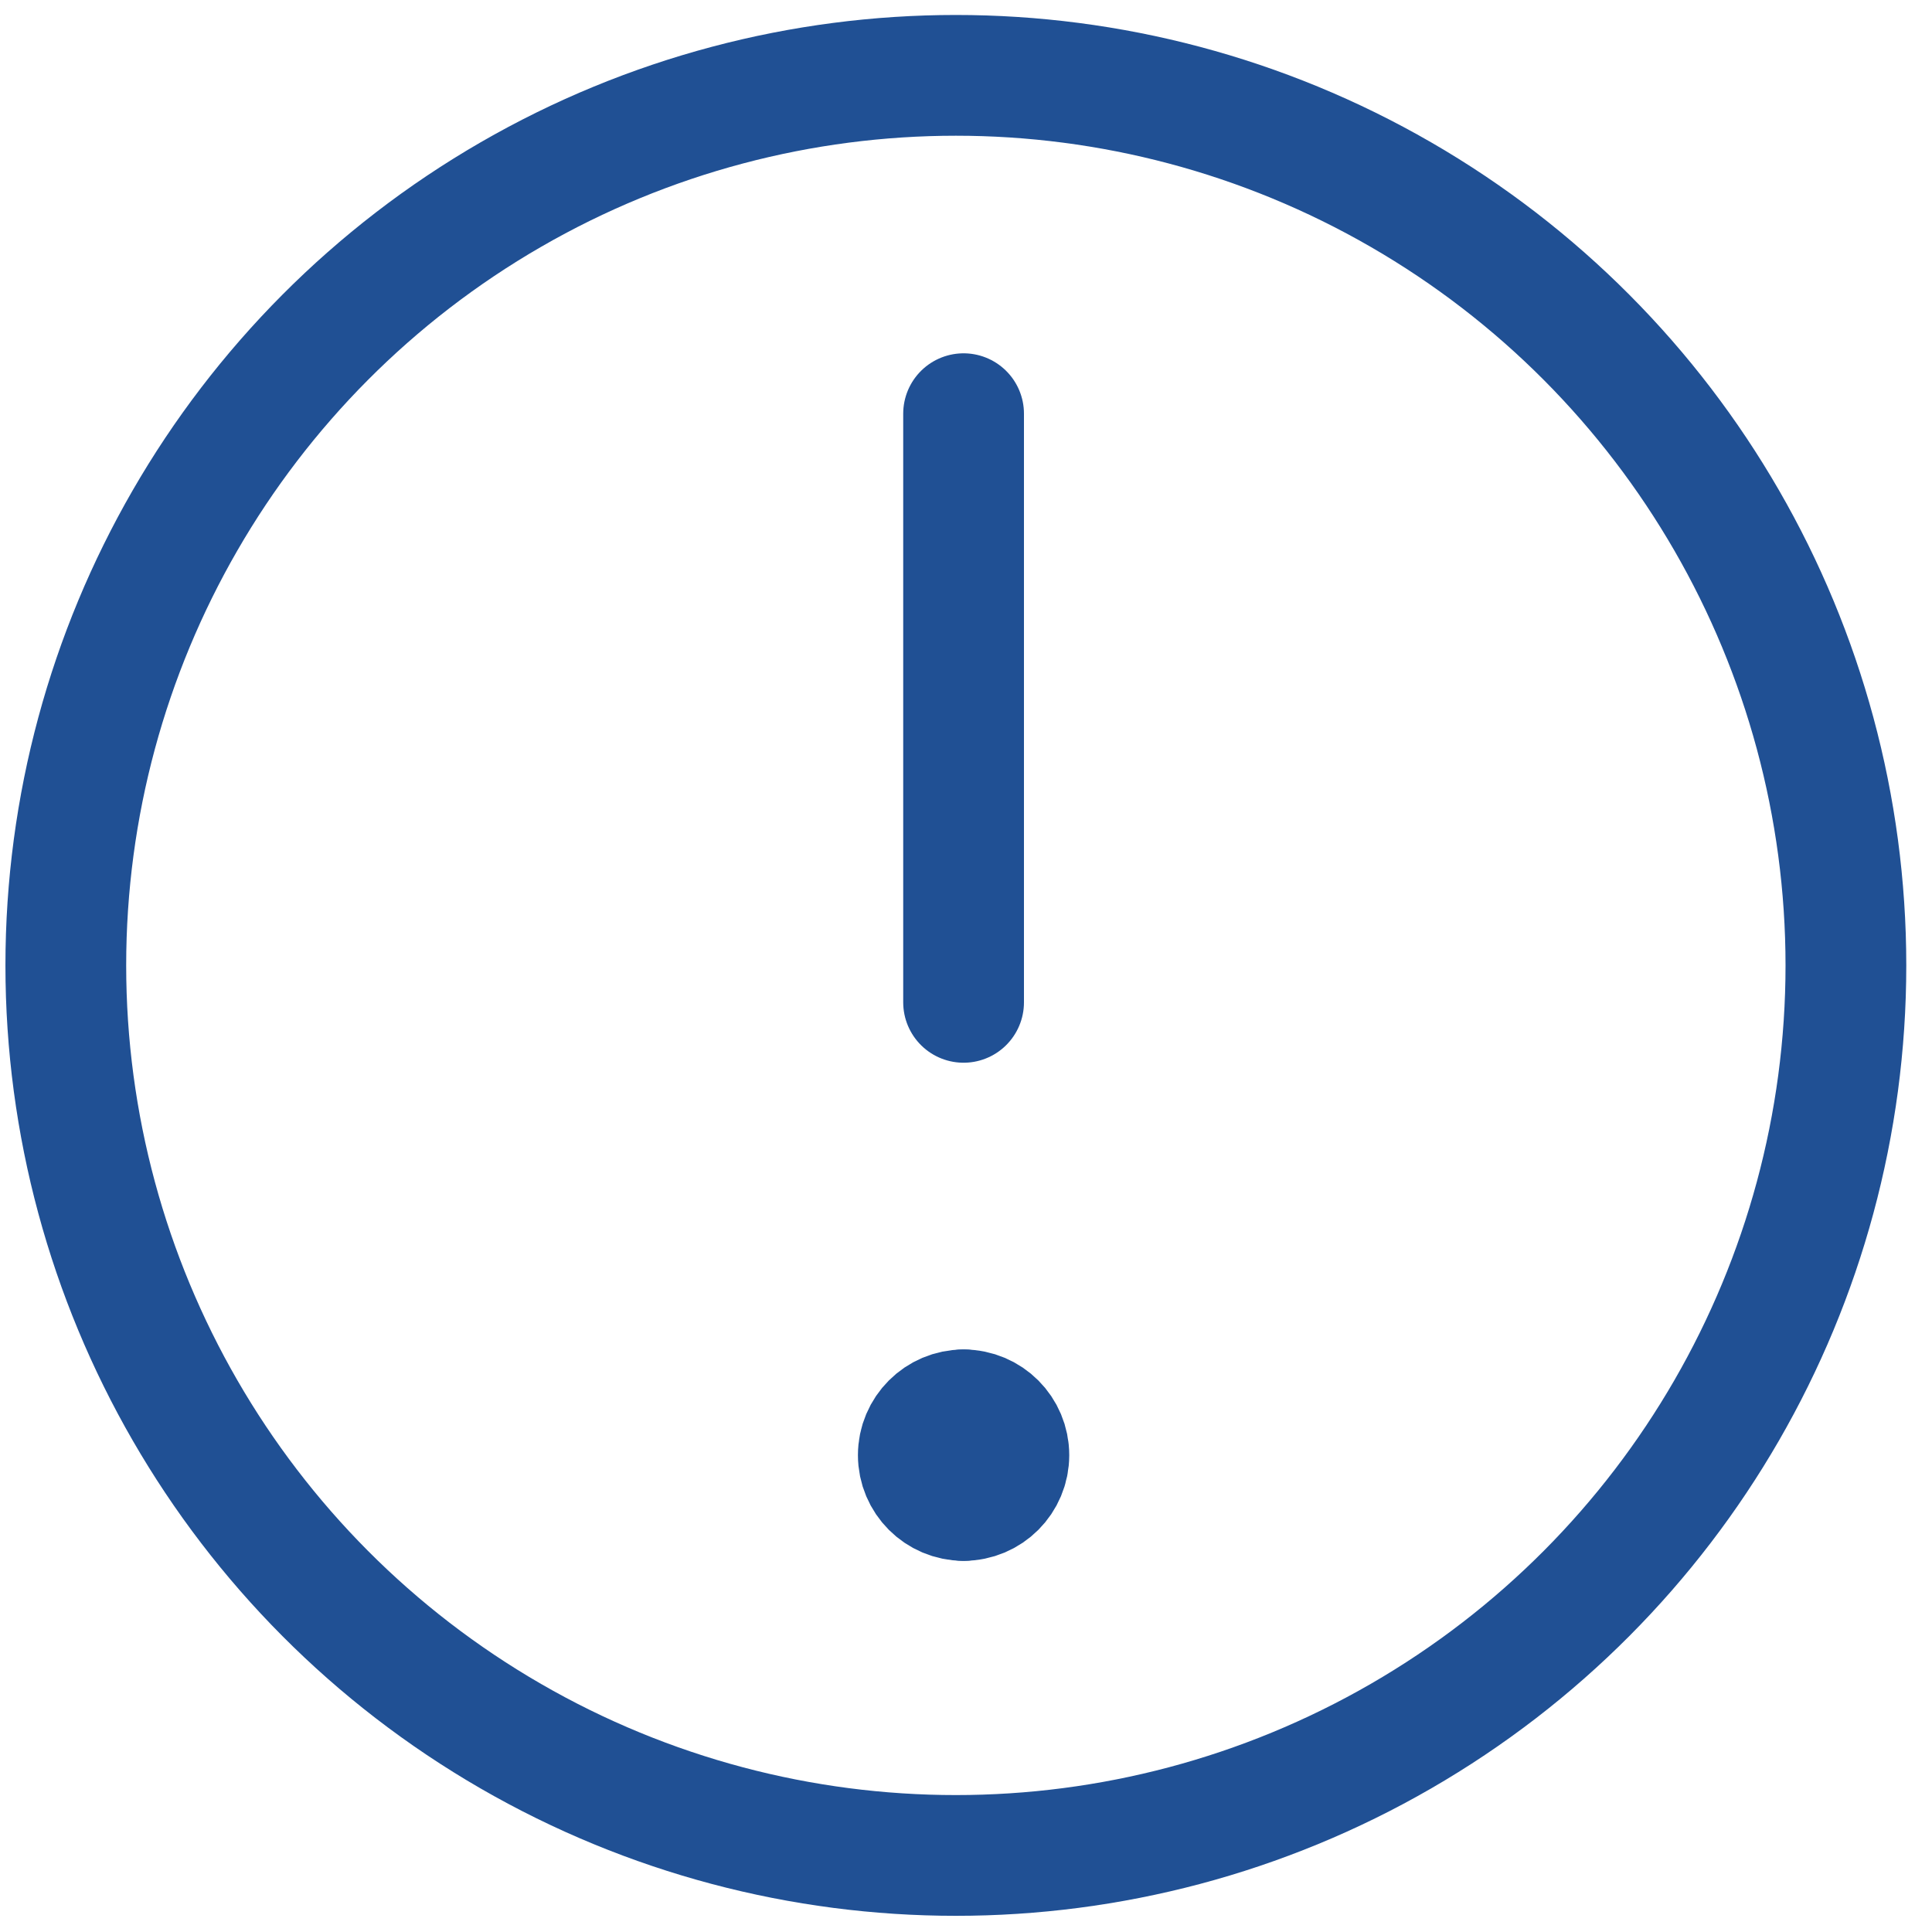 <?xml version="1.0" encoding="UTF-8"?> <svg xmlns="http://www.w3.org/2000/svg" width="16" height="16" viewBox="0 0 16 16" fill="none"><circle cx="7.916" cy="7.995" r="7.371" stroke="#205094"></circle><path d="M7.98 3.426V8.301" stroke="#205094" stroke-linecap="round" stroke-linejoin="round"></path><path d="M7.98 12.426C7.773 12.426 7.605 12.258 7.605 12.051C7.605 11.844 7.773 11.676 7.98 11.676" stroke="#205094" stroke-linecap="round" stroke-linejoin="round"></path><path d="M7.98 12.426C8.188 12.426 8.355 12.258 8.355 12.051C8.355 11.844 8.188 11.676 7.98 11.676" stroke="#205094" stroke-linecap="round" stroke-linejoin="round"></path></svg> 